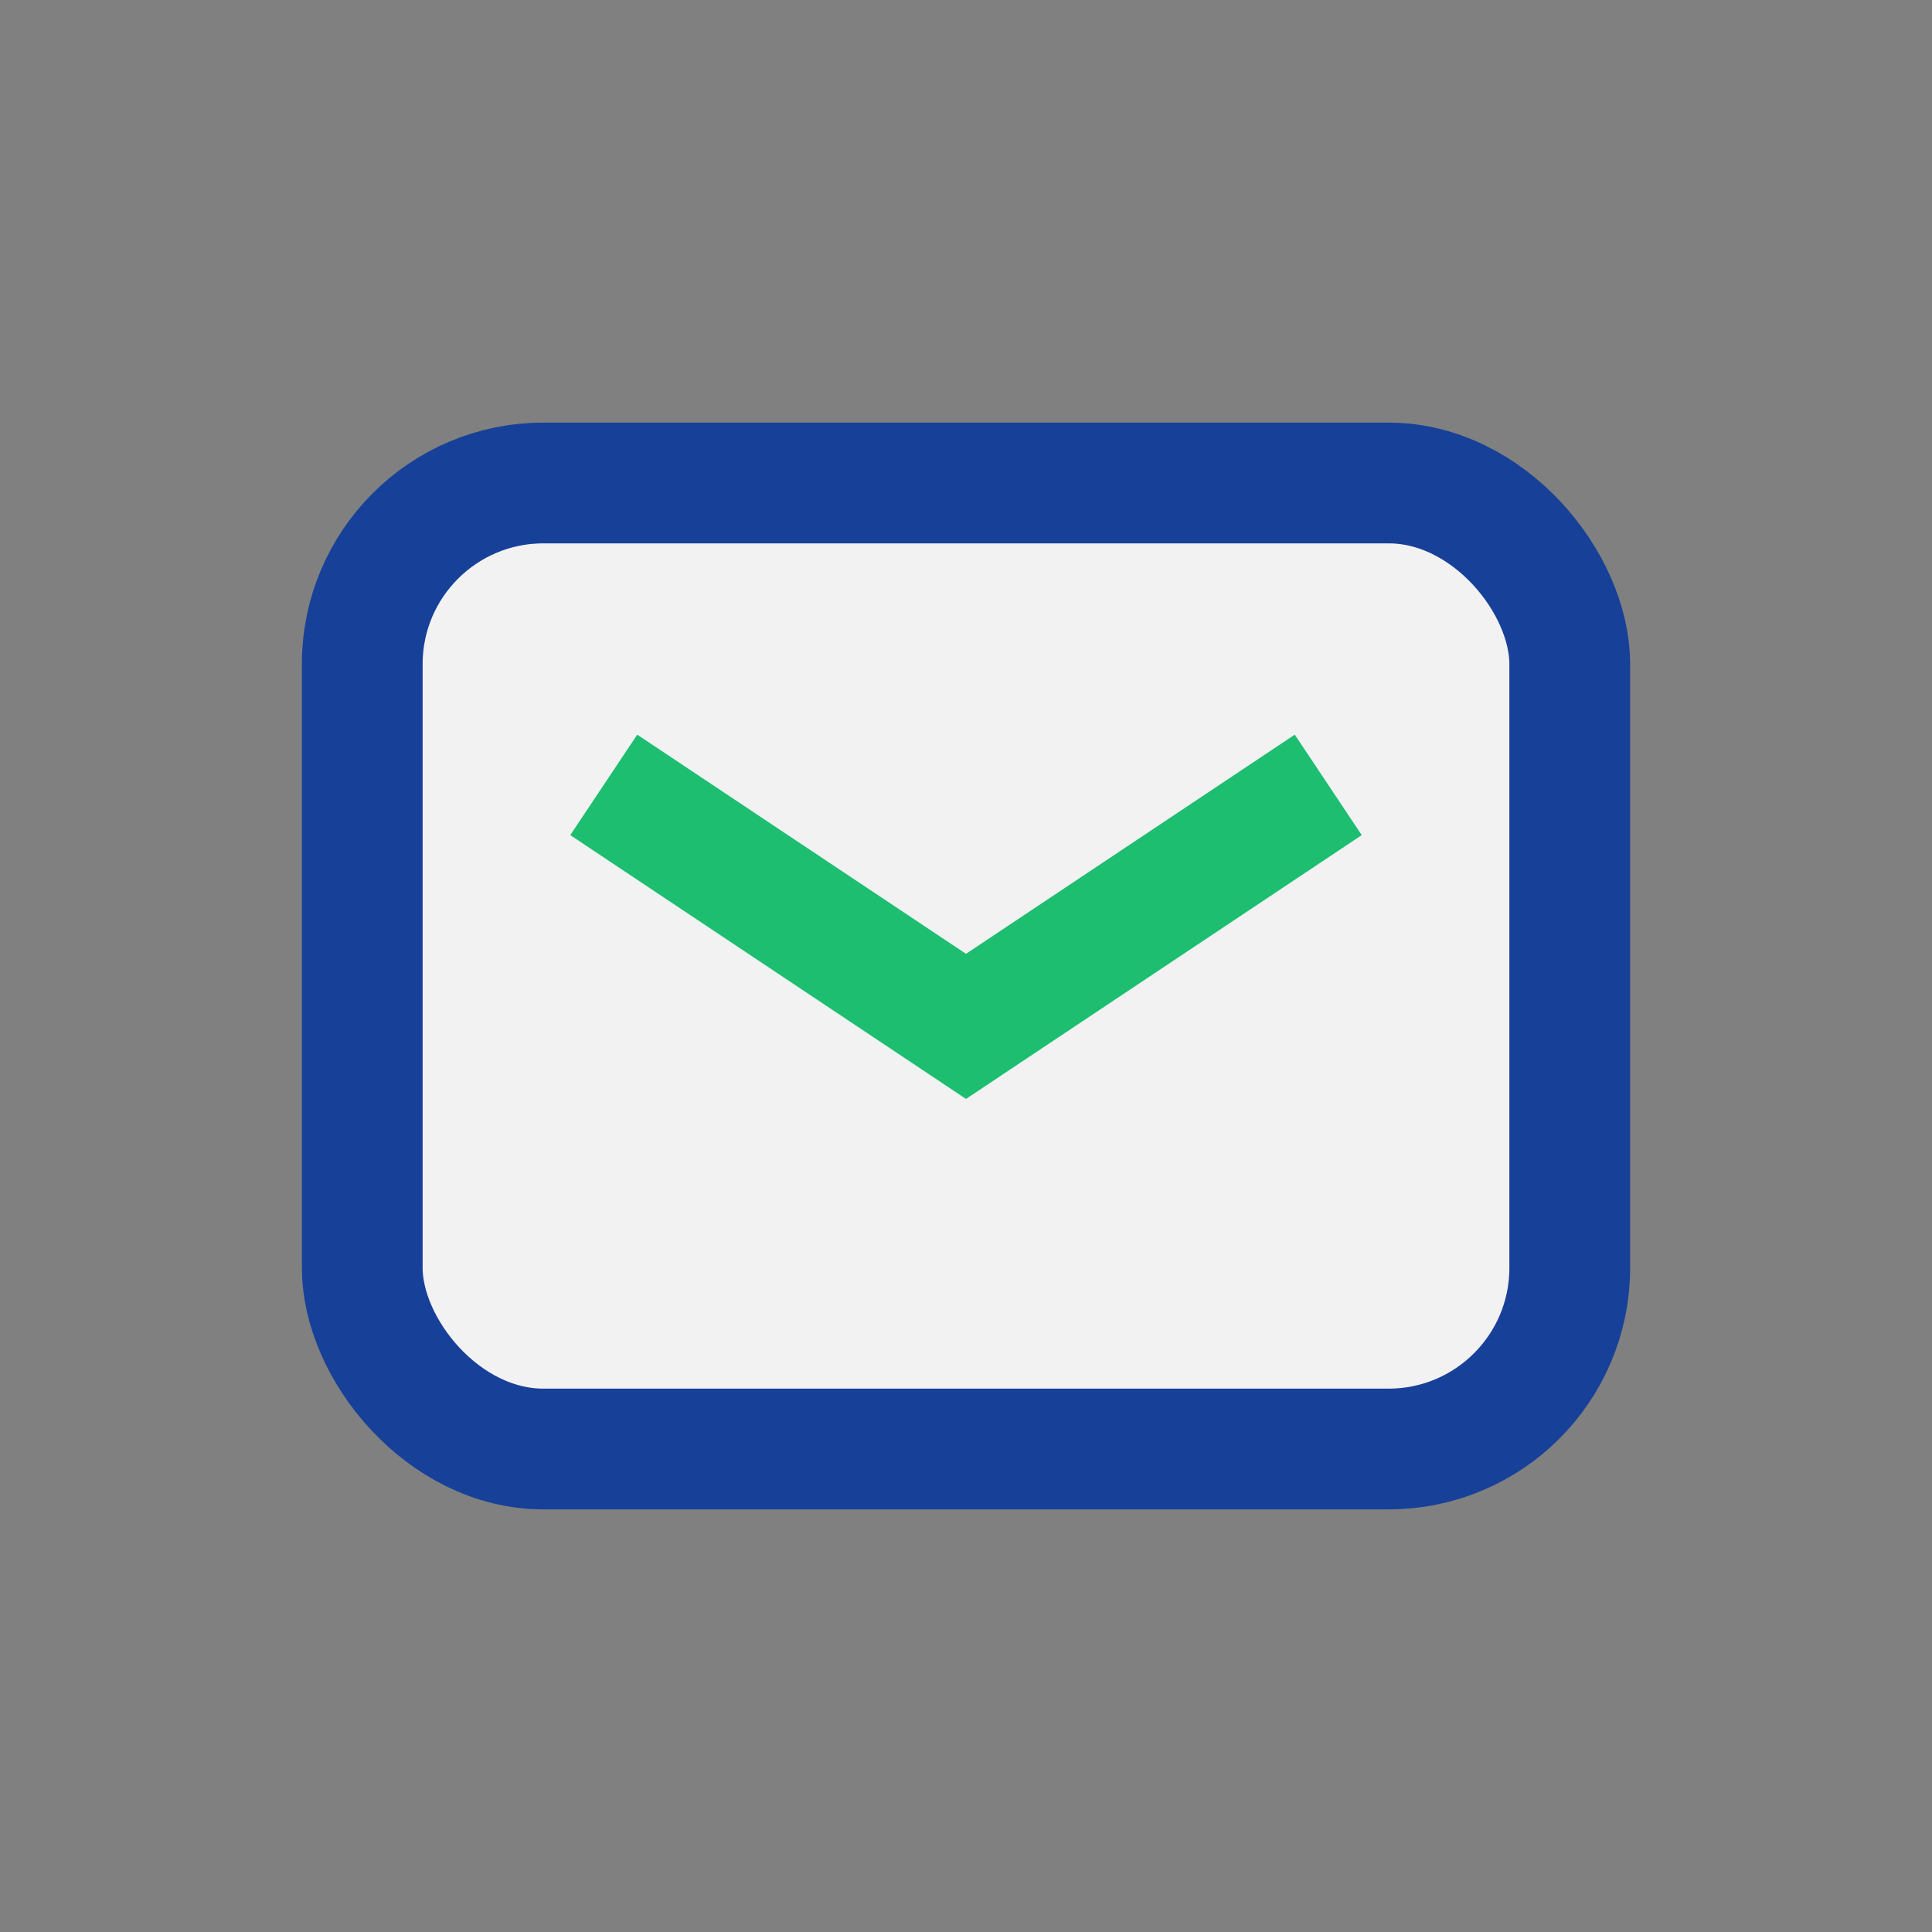 <?xml version="1.0" encoding="UTF-8"?>
<svg xmlns="http://www.w3.org/2000/svg" width="32" height="32" viewBox="0 0 32 32"><rect x="0" y="0" width="32" height="32" fill="#808080" stroke="none"/><rect x="6" y="8" width="20" height="16" rx="3" fill="#F2F2F2" stroke="#174098" stroke-width="2"/><path d="M10 13l6 4 6-4" stroke="#1EBE71" stroke-width="2" fill="none"/></svg>